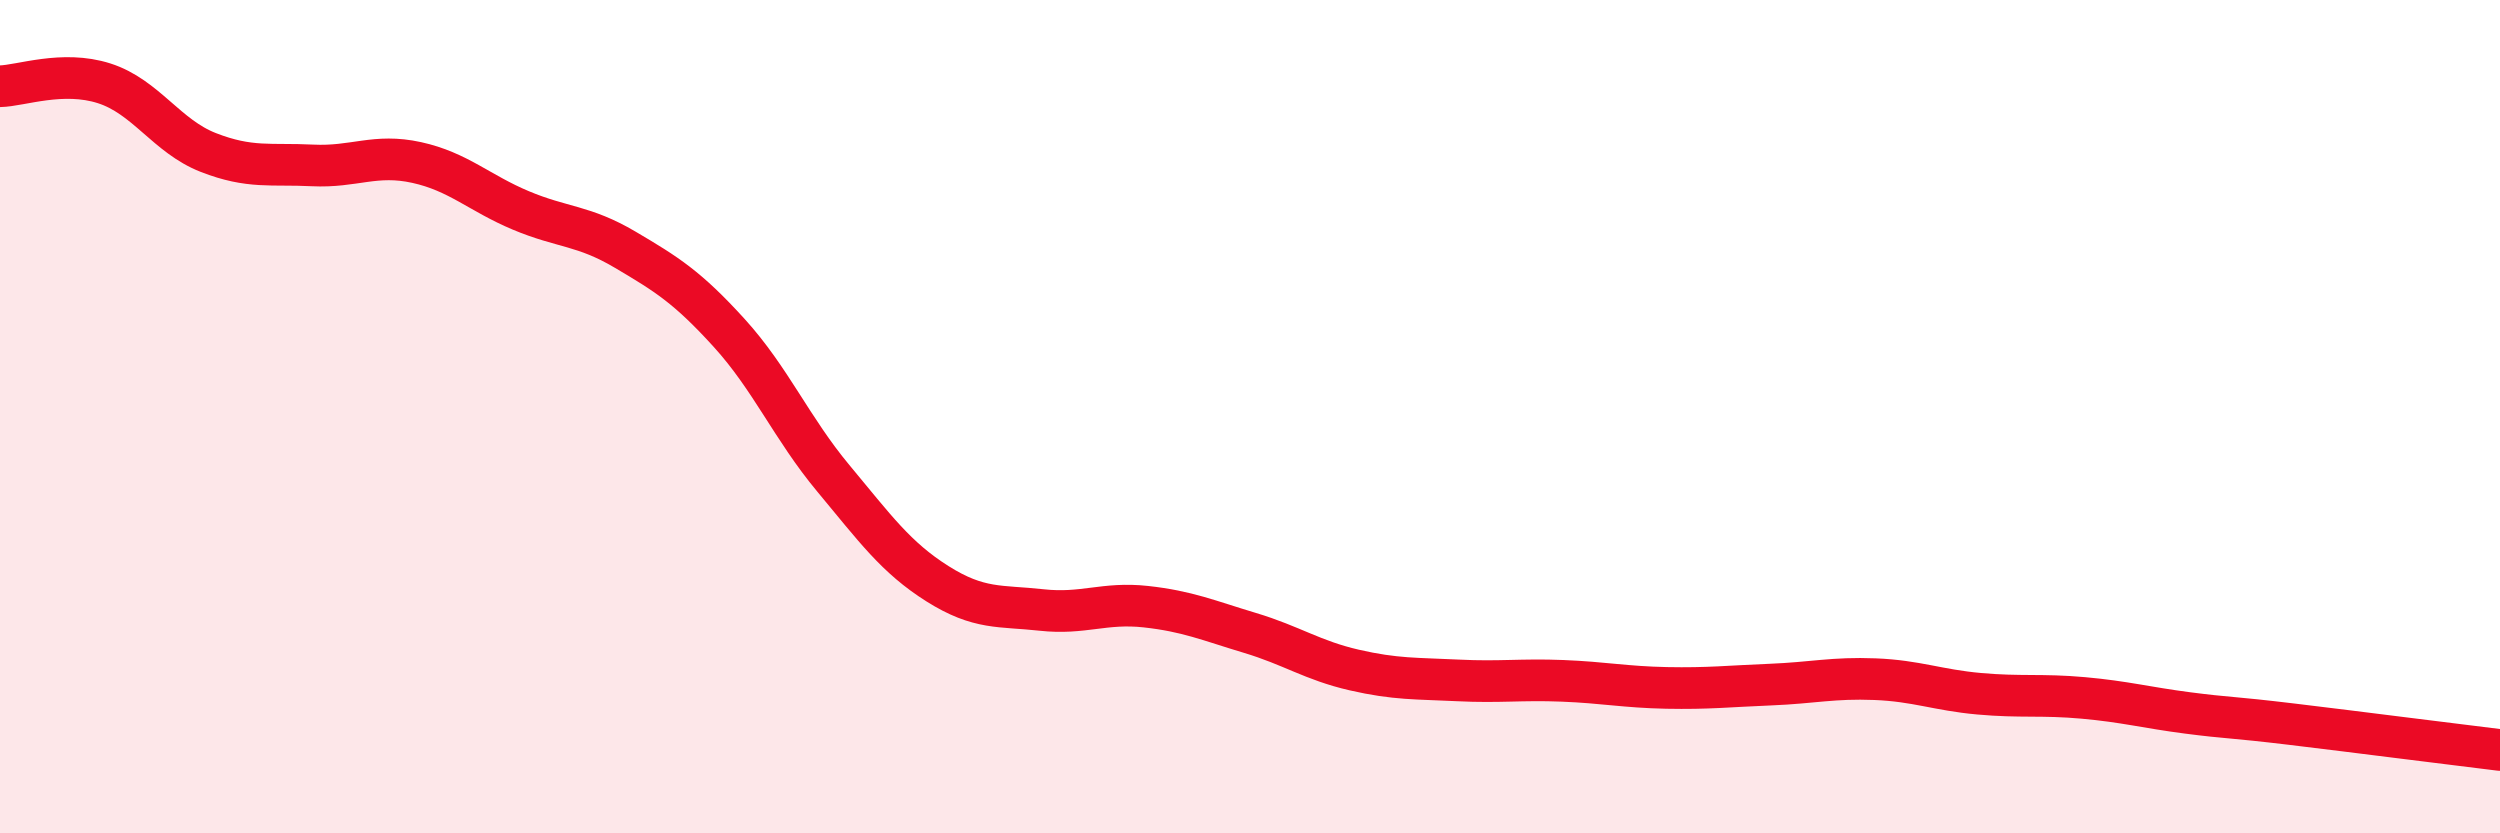 
    <svg width="60" height="20" viewBox="0 0 60 20" xmlns="http://www.w3.org/2000/svg">
      <path
        d="M 0,2.07 C 0.5,2.06 1.5,1.68 2.5,2 C 3.5,2.32 4,3.27 5,3.66 C 6,4.05 6.5,3.92 7.5,3.97 C 8.5,4.02 9,3.68 10,3.9 C 11,4.12 11.5,4.63 12.5,5.05 C 13.5,5.47 14,5.4 15,5.99 C 16,6.58 16.5,6.89 17.5,7.99 C 18.5,9.09 19,10.28 20,11.48 C 21,12.68 21.5,13.38 22.5,14.01 C 23.5,14.64 24,14.53 25,14.64 C 26,14.75 26.5,14.45 27.5,14.56 C 28.5,14.67 29,14.89 30,15.19 C 31,15.49 31.5,15.85 32.5,16.08 C 33.5,16.31 34,16.28 35,16.33 C 36,16.38 36.5,16.3 37.5,16.34 C 38.5,16.38 39,16.49 40,16.51 C 41,16.53 41.5,16.47 42.5,16.43 C 43.5,16.39 44,16.26 45,16.3 C 46,16.34 46.5,16.56 47.5,16.65 C 48.5,16.74 49,16.66 50,16.75 C 51,16.84 51.5,16.98 52.5,17.11 C 53.5,17.24 53.5,17.2 55,17.38 C 56.5,17.56 59,17.88 60,18L60 20L0 20Z"
        fill="#EB0A25"
        opacity="0.1"
        stroke-linecap="round"
        stroke-linejoin="round"
      />
      <path
        d="M 0,2.07 C 0.5,2.06 1.5,1.68 2.5,2 C 3.5,2.32 4,3.27 5,3.66 C 6,4.05 6.5,3.92 7.5,3.97 C 8.5,4.02 9,3.68 10,3.9 C 11,4.12 11.5,4.63 12.5,5.05 C 13.5,5.47 14,5.4 15,5.99 C 16,6.58 16.5,6.89 17.5,7.99 C 18.5,9.09 19,10.28 20,11.48 C 21,12.68 21.5,13.38 22.5,14.01 C 23.5,14.64 24,14.53 25,14.64 C 26,14.75 26.5,14.45 27.5,14.56 C 28.5,14.67 29,14.89 30,15.19 C 31,15.49 31.5,15.85 32.5,16.08 C 33.5,16.31 34,16.28 35,16.33 C 36,16.38 36.5,16.3 37.5,16.34 C 38.5,16.38 39,16.49 40,16.51 C 41,16.53 41.5,16.47 42.5,16.43 C 43.5,16.39 44,16.26 45,16.3 C 46,16.34 46.5,16.56 47.5,16.65 C 48.5,16.74 49,16.66 50,16.75 C 51,16.84 51.5,16.98 52.5,17.11 C 53.5,17.24 53.5,17.2 55,17.38 C 56.5,17.56 59,17.88 60,18"
        stroke="#EB0A25"
        stroke-width="1"
        fill="none"
        stroke-linecap="round"
        stroke-linejoin="round"
      />
    </svg>
  